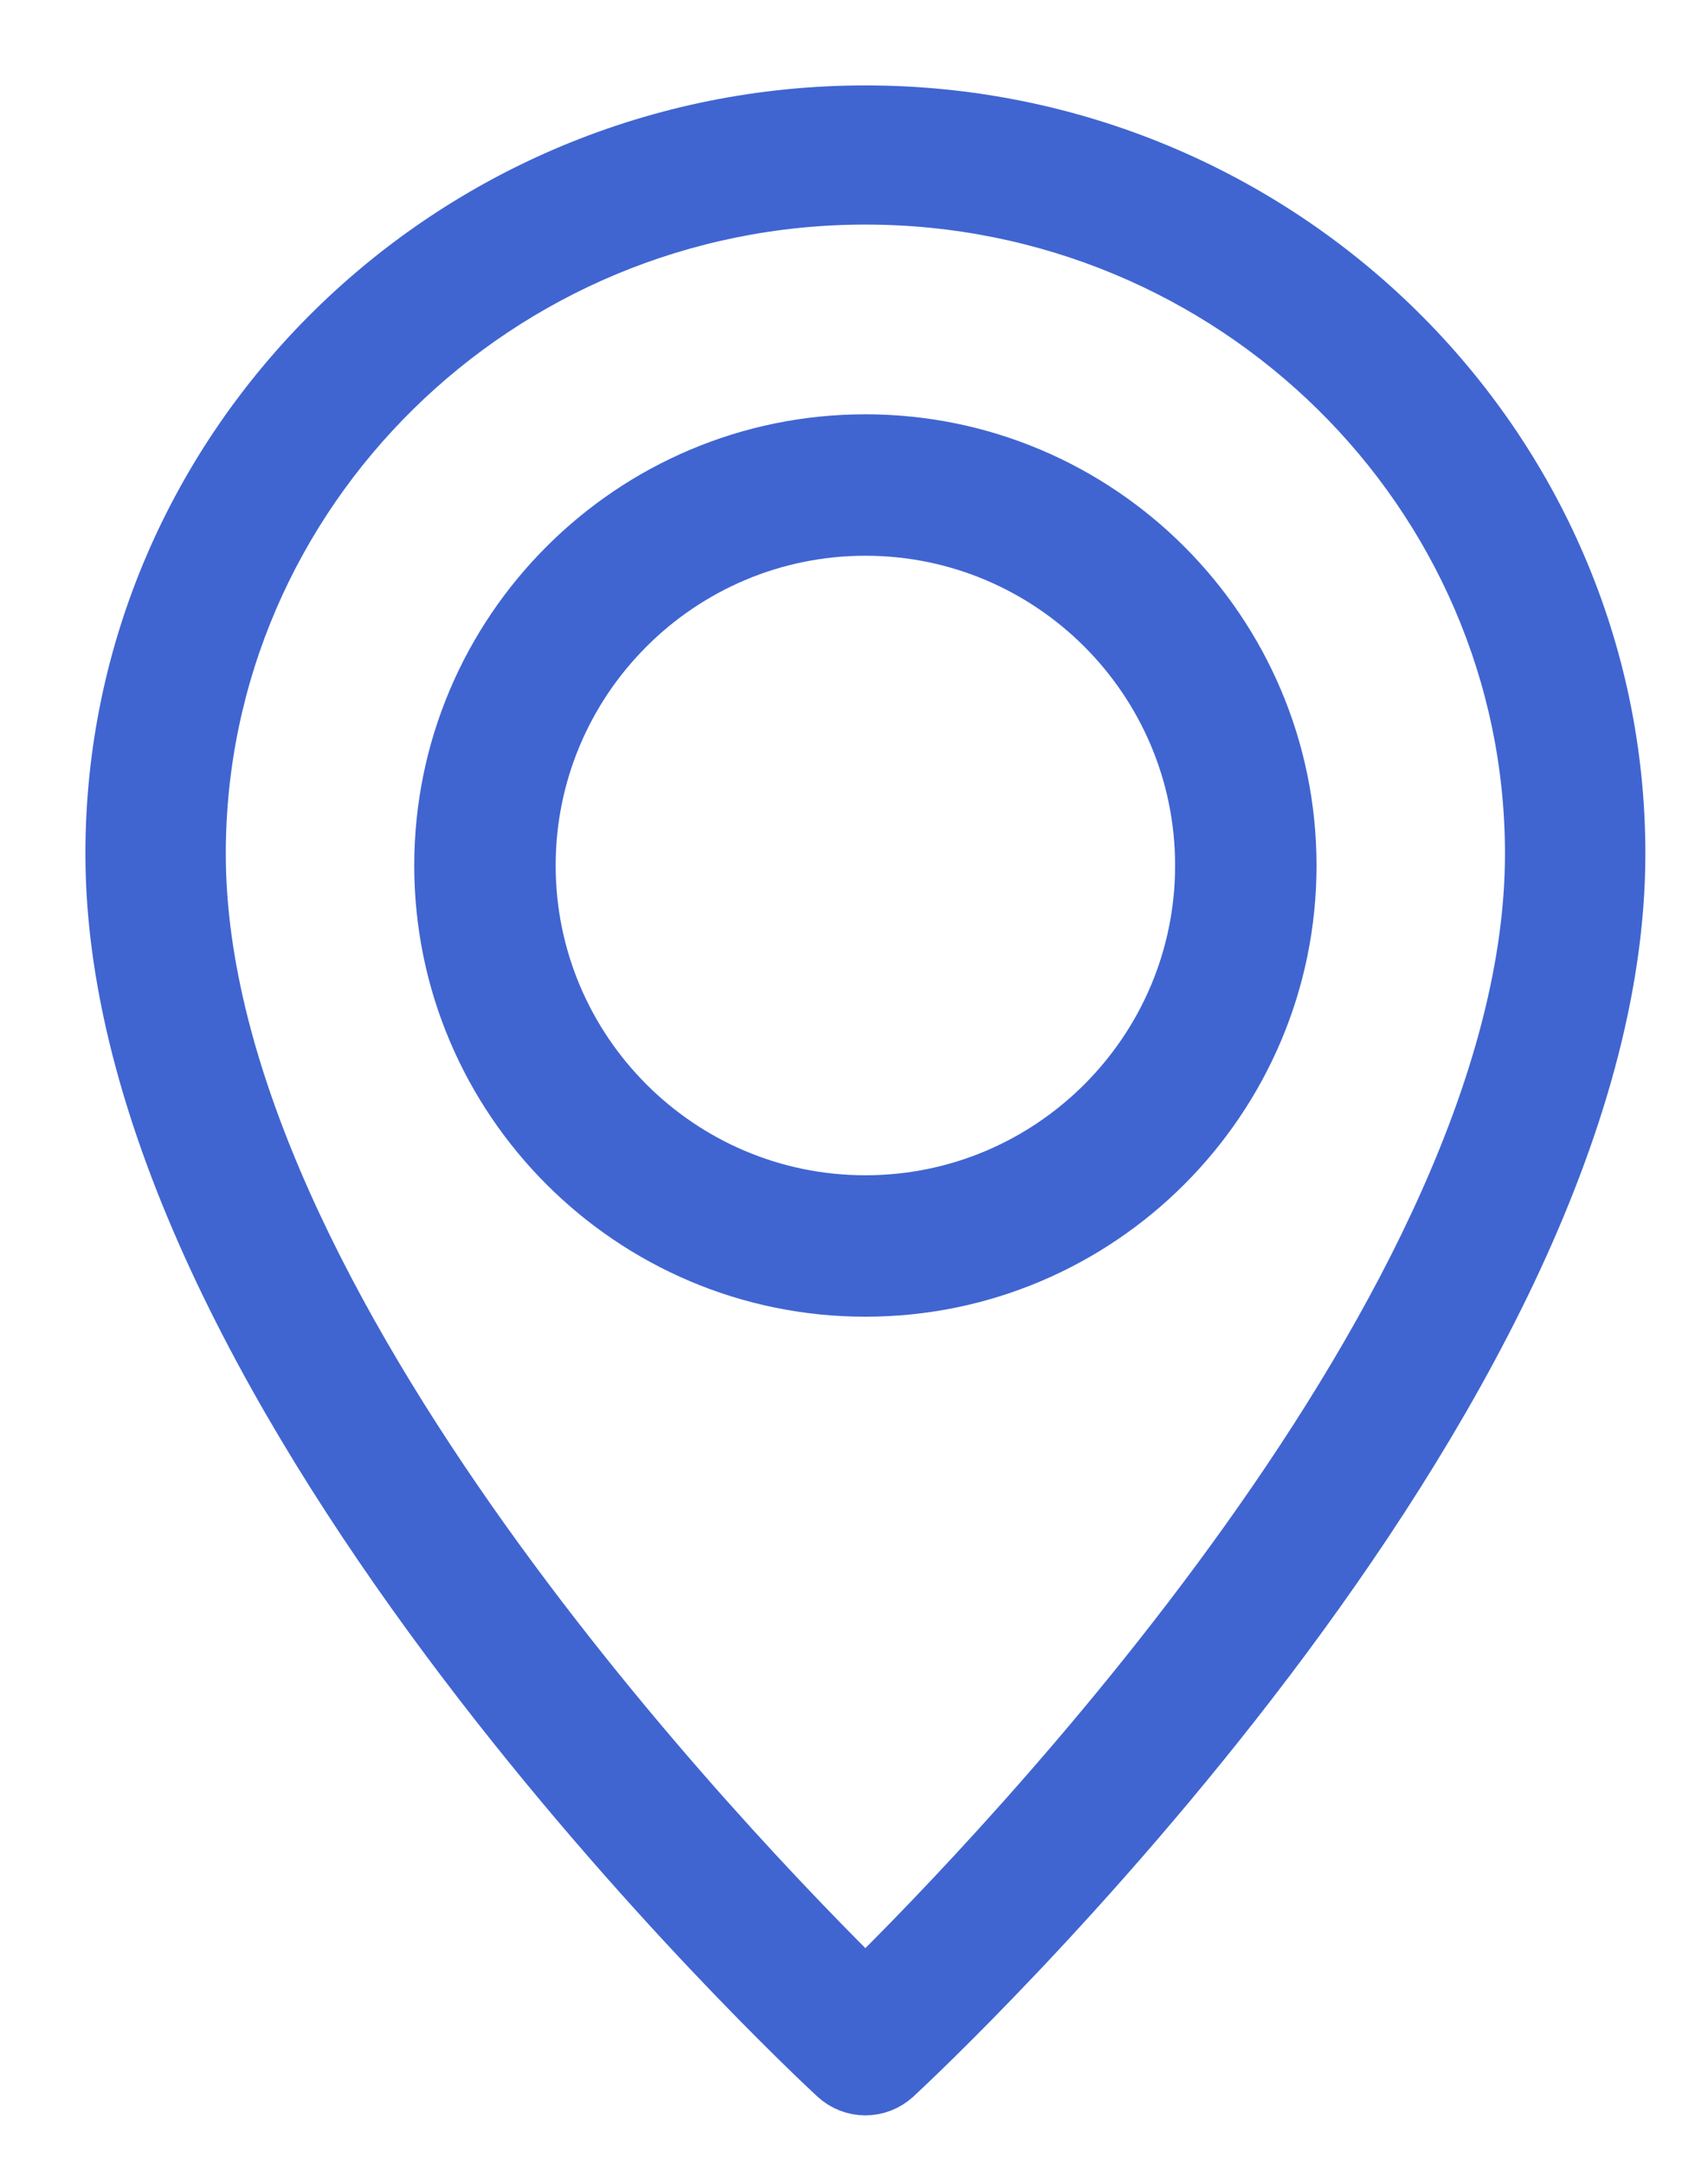 <?xml version="1.0" encoding="UTF-8"?>
<svg width="15px" height="19px" viewBox="0 0 15 19" version="1.1" xmlns="http://www.w3.org/2000/svg" xmlns:xlink="http://www.w3.org/1999/xlink">
    <!-- Generator: sketchtool 63.1 (101010) - https://sketch.com -->
    <title>22A59010-2B02-4E4C-82D8-1ECAD8FAD950</title>
    <desc>Created with sketchtool.</desc>
    <g id="Style-Guide" stroke="none" stroke-width="1" fill="none" fill-rule="evenodd">
        <g id="Style-Guide-" transform="translate(-127, -1318)">
            <g id="place" transform="translate(120, 1318)">
                <g transform="translate(0, 3)"></g>
                <g id="pin" transform="translate(8, 1)" fill="#4065D1" fill-rule="nonzero" stroke="#4065D1" stroke-width="0.5">
                    <path d="M6.6,0 C2.961,0 0,2.915 0,6.497 C0,11.29 6.089,16.987 6.349,17.227 C6.42,17.292 6.51,17.325 6.6,17.325 C6.69,17.325 6.78,17.292 6.851,17.227 C7.111,16.987 13.2,11.29 13.2,6.497 C13.2,2.915 10.239,0 6.6,0 Z M6.6,16.459 C5.448,15.326 0.733,10.45 0.733,6.497 C0.733,3.313 3.365,0.722 6.6,0.722 C9.835,0.722 12.467,3.313 12.467,6.497 C12.467,10.45 7.752,15.326 6.6,16.459 Z" id="Shape"></path>
                    <path d="M6.6,2.888 C4.553,2.888 2.888,4.553 2.888,6.6 C2.888,8.647 4.553,10.312 6.6,10.312 C8.647,10.312 10.312,8.647 10.312,6.6 C10.312,4.553 8.647,2.888 6.6,2.888 Z M6.6,9.57 C4.962,9.57 3.63,8.238 3.63,6.6 C3.63,4.962 4.962,3.63 6.6,3.63 C8.238,3.63 9.57,4.962 9.57,6.6 C9.57,8.238 8.238,9.57 6.6,9.57 Z" id="Shape"></path>
                </g>
            </g>
        </g>
    </g>
</svg>